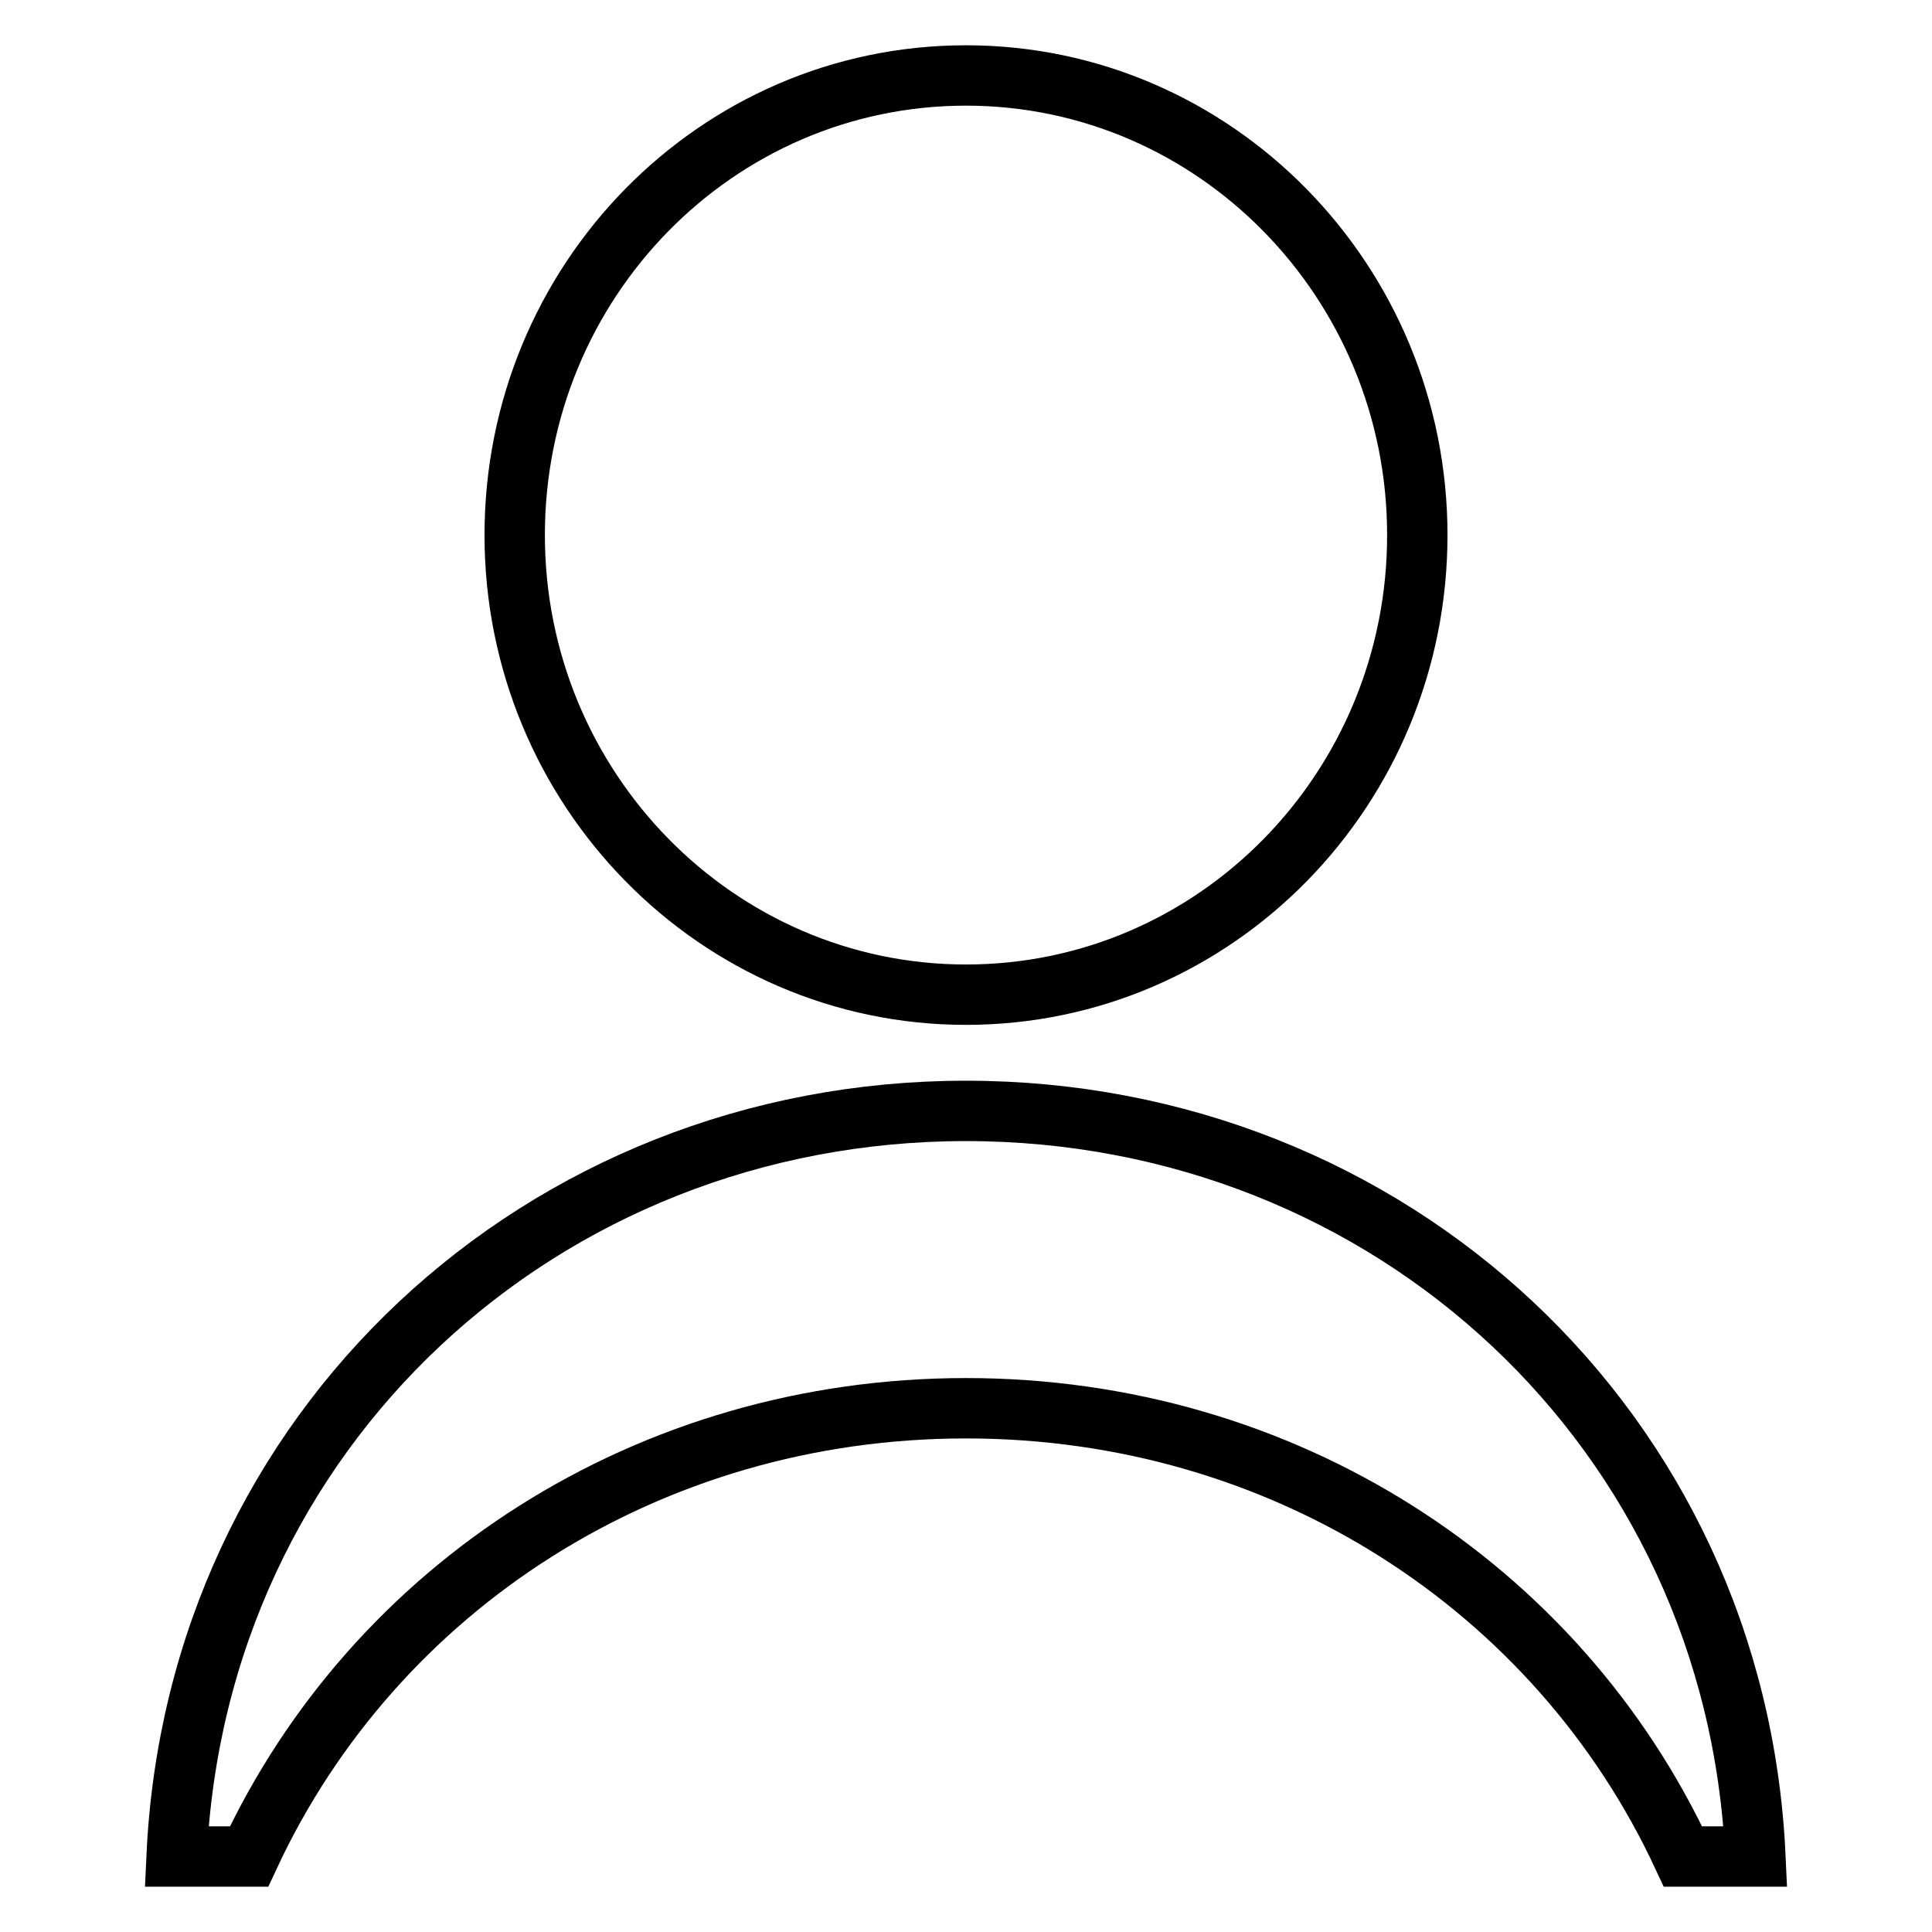 <?xml version="1.0" encoding="utf-8"?>
<!-- Svg Vector Icons : http://www.onlinewebfonts.com/icon -->
<!DOCTYPE svg PUBLIC "-//W3C//DTD SVG 1.1//EN" "http://www.w3.org/Graphics/SVG/1.1/DTD/svg11.dtd">
<svg version="1.1" xmlns="http://www.w3.org/2000/svg" xmlns:xlink="http://www.w3.org/1999/xlink" x="0px" y="0px" viewBox="0 0 256 256" enable-background="new 0 0 256 256" xml:space="preserve">
<g> <path stroke-width="8" fill-opacity="0" stroke="#000000"  d="M232.6,246c-2.6-56.5-48.4-98.8-104.6-98.8S26,189.5,23.4,246H33c16.6-35.7,52.9-59.4,95-59.4 c42.1,0,78.4,23.7,95,59.4H232.6L232.6,246z M68.2,70.9c0,33.6,26.8,60.9,59.8,60.9c33.1,0,59.8-27.3,59.8-60.9 c0-33.6-26.8-60.9-59.8-60.9C94.9,10,68.2,37.3,68.2,70.9z"/></g>
</svg>